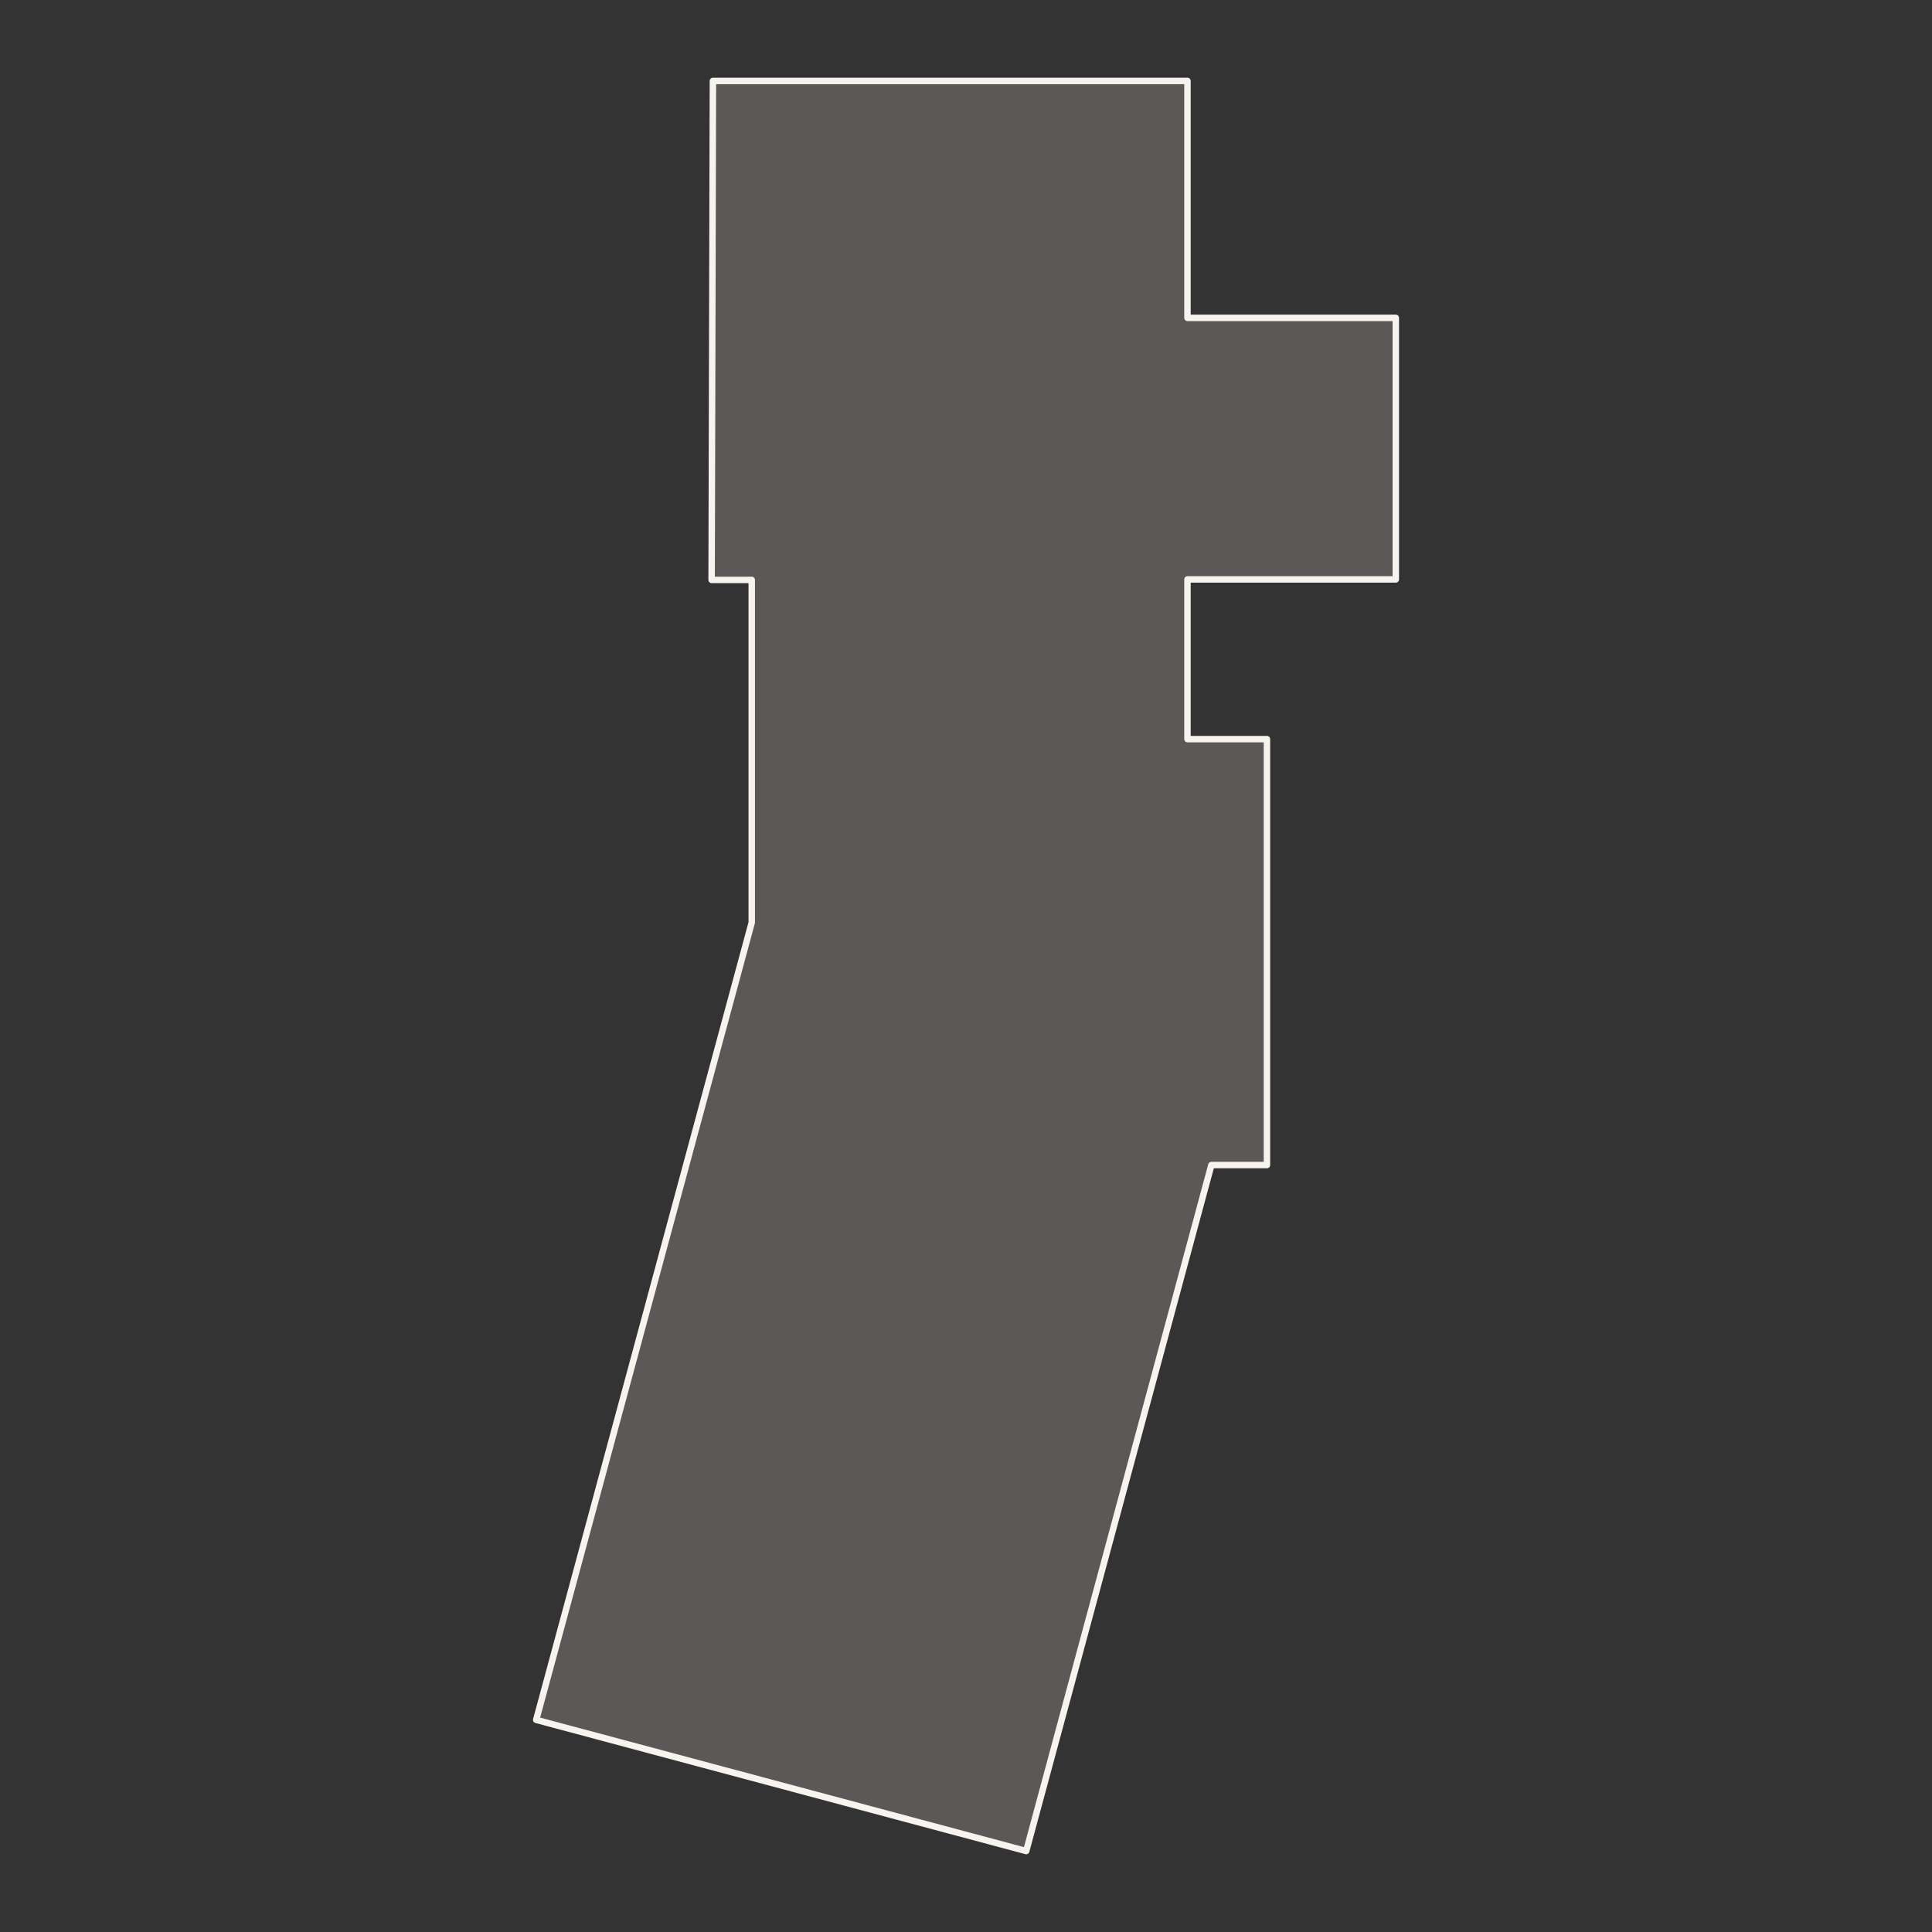 <svg viewBox="0 0 300 300" xmlns="http://www.w3.org/2000/svg" id="KRKA_PARKALLEN">
  <rect x="0" y="0" width="300" height="300" fill="#333333" stroke="none"/>
  <defs>
    <style>
      .cls-1 {
        fill: rgba(247, 244, 239, .2);
        stroke: #f7f4ef;
        stroke-linecap: round;
        stroke-linejoin: round;
      }
    </style>
  </defs>
  <polygon points="110.7 12.57 184.39 12.57 184.39 49.36 216.74 49.36 216.74 89.97 184.39 89.97 184.39 114.77 196.73 114.77 196.73 180.91 188.1 180.91 159.35 287.43 83.26 267.06 116.73 143.25 116.73 90.05 110.5 90.05 110.7 12.57" class="cls-1" id="KRKA_PARKALLEN-2"></polygon>
</svg>